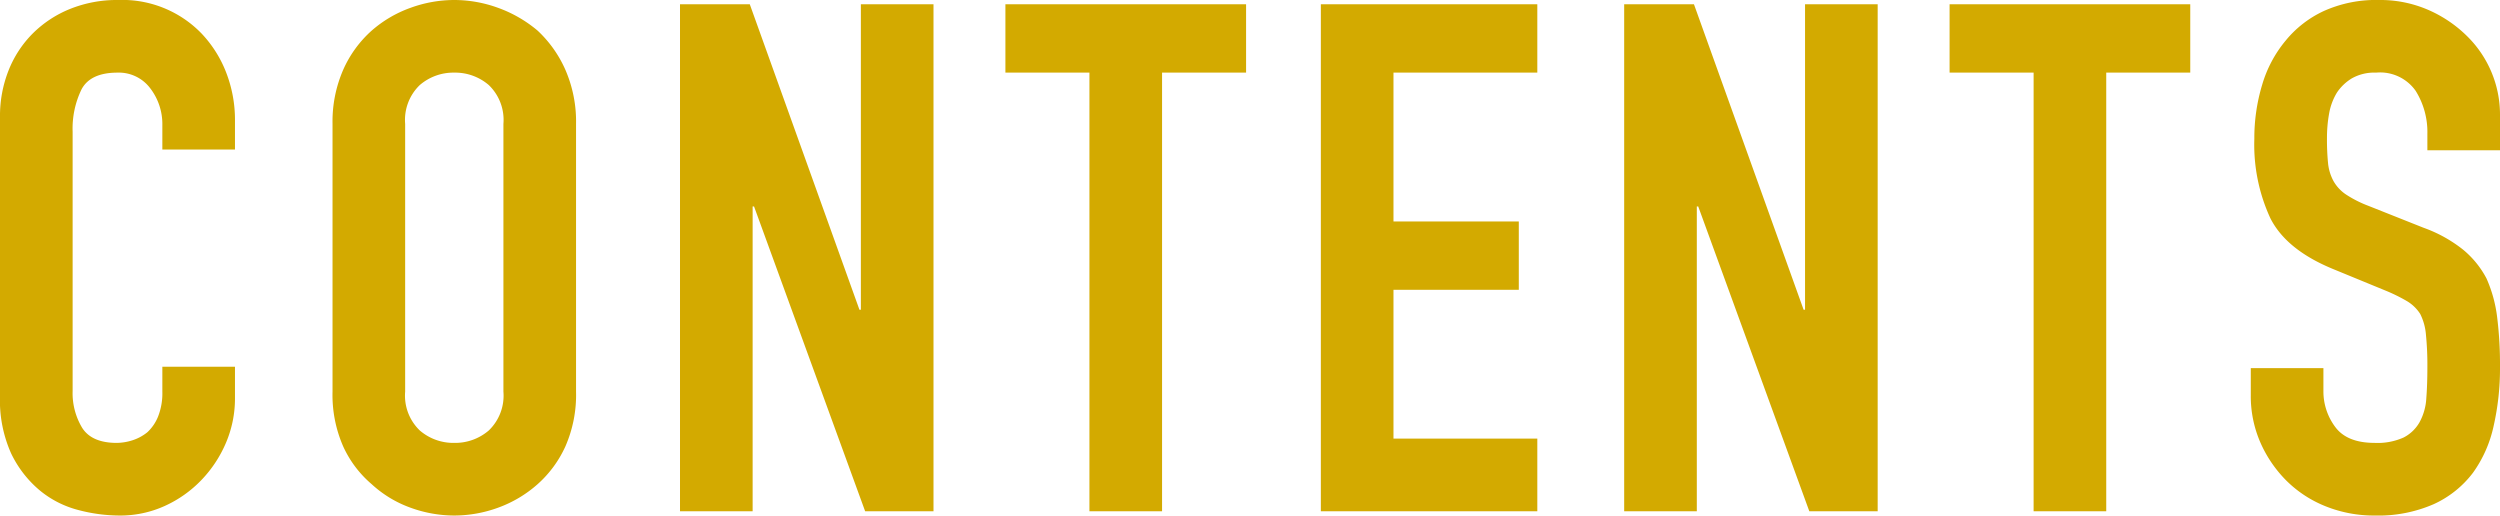 <svg xmlns="http://www.w3.org/2000/svg" width="280.88" height="57.92" viewBox="0 0 280.88 57.92">
  <path id="パス_246" data-name="パス 246" d="M-113.48-16.24v3.52a12.683,12.683,0,0,1-1,5,13.831,13.831,0,0,1-2.76,4.2A13.306,13.306,0,0,1-121.36-.6,12.061,12.061,0,0,1-126.44.48a18.268,18.268,0,0,1-4.72-.64,11.167,11.167,0,0,1-4.32-2.24,12.387,12.387,0,0,1-3.16-4.12,14.586,14.586,0,0,1-1.24-6.44V-44.32a13.873,13.873,0,0,1,.96-5.2,12.238,12.238,0,0,1,2.72-4.16,12.645,12.645,0,0,1,4.2-2.76,14.112,14.112,0,0,1,5.4-1,12.374,12.374,0,0,1,9.36,3.76,13.358,13.358,0,0,1,2.76,4.36,14.725,14.725,0,0,1,1,5.48v3.2h-8.16v-2.72A6.6,6.6,0,0,0-123-47.52a4.406,4.406,0,0,0-3.68-1.76q-3.04,0-4.04,1.88a10.075,10.075,0,0,0-1,4.76v29.12a7.542,7.542,0,0,0,1.08,4.16q1.08,1.68,3.88,1.68a5.926,5.926,0,0,0,1.72-.28,5.131,5.131,0,0,0,1.72-.92,4.881,4.881,0,0,0,1.2-1.76,7.131,7.131,0,0,0,.48-2.8v-2.8Zm10.96-27.28a14.553,14.553,0,0,1,1.2-6.08,12.848,12.848,0,0,1,3.2-4.4,13.529,13.529,0,0,1,4.36-2.56,14.41,14.41,0,0,1,4.92-.88,14.41,14.41,0,0,1,4.92.88A14.5,14.5,0,0,1-79.48-54a13.4,13.4,0,0,1,3.12,4.4,14.553,14.553,0,0,1,1.2,6.08v30.08a14.421,14.421,0,0,1-1.2,6.16,12.708,12.708,0,0,1-3.12,4.24A13.718,13.718,0,0,1-83.92-.4a14.41,14.41,0,0,1-4.92.88A14.41,14.41,0,0,1-93.76-.4a12.836,12.836,0,0,1-4.36-2.64,12.214,12.214,0,0,1-3.2-4.24,14.421,14.421,0,0,1-1.2-6.16Zm8.16,30.08a5.424,5.424,0,0,0,1.64,4.36,5.784,5.784,0,0,0,3.88,1.4,5.784,5.784,0,0,0,3.88-1.4,5.424,5.424,0,0,0,1.64-4.36V-43.52a5.424,5.424,0,0,0-1.64-4.36,5.784,5.784,0,0,0-3.88-1.4,5.784,5.784,0,0,0-3.88,1.4,5.424,5.424,0,0,0-1.64,4.36ZM-63.48,0V-56.96h7.84l12.32,34.32h.16V-56.96H-35V0h-7.68L-55.16-34.24h-.16V0Zm46,0V-49.28h-9.44v-7.68H.12v7.68H-9.32V0Zm26,0V-56.96H32.84v7.68H16.68v16.72H30.76v7.68H16.68V-8.16H32.84V0ZM42.6,0V-56.96h7.84L62.76-22.64h.16V-56.96h8.16V0H63.4L50.92-34.24h-.16V0Zm46,0V-49.28H79.16v-7.68H106.2v7.68H96.76V0ZM141-40.56h-8.16V-42.4a8.712,8.712,0,0,0-1.32-4.84,4.882,4.882,0,0,0-4.44-2.04,5.134,5.134,0,0,0-2.72.64,5.364,5.364,0,0,0-1.68,1.6,6.767,6.767,0,0,0-.88,2.36,15.408,15.408,0,0,0-.24,2.76,27.05,27.05,0,0,0,.12,2.8,5.316,5.316,0,0,0,.6,2,4.448,4.448,0,0,0,1.4,1.52,12.861,12.861,0,0,0,2.52,1.28l6.24,2.48a15.471,15.471,0,0,1,4.4,2.44,10.548,10.548,0,0,1,2.64,3.24,15.145,15.145,0,0,1,1.2,4.36,43.146,43.146,0,0,1,.32,5.56,29.318,29.318,0,0,1-.72,6.68,14.072,14.072,0,0,1-2.32,5.24,11.516,11.516,0,0,1-4.4,3.52A15.52,15.52,0,0,1,126.92.48,14.526,14.526,0,0,1,121.4-.56,13.129,13.129,0,0,1,117-3.44a14.016,14.016,0,0,1-2.92-4.28A13,13,0,0,1,113-13.04v-3.04h8.16v2.56a6.665,6.665,0,0,0,1.32,4.04q1.32,1.8,4.44,1.8a7.16,7.16,0,0,0,3.24-.6,4.307,4.307,0,0,0,1.8-1.72,6.317,6.317,0,0,0,.76-2.68q.12-1.56.12-3.48a34.481,34.481,0,0,0-.16-3.68,6.333,6.333,0,0,0-.64-2.32,4.5,4.5,0,0,0-1.48-1.44,18.965,18.965,0,0,0-2.44-1.2l-5.84-2.4q-5.28-2.16-7.08-5.72a19.677,19.677,0,0,1-1.8-8.92,20.694,20.694,0,0,1,.88-6.08,13.83,13.83,0,0,1,2.64-4.96,12.1,12.1,0,0,1,4.28-3.32,14.286,14.286,0,0,1,6.2-1.24,13.538,13.538,0,0,1,5.56,1.12,14.322,14.322,0,0,1,4.36,2.96,12.36,12.36,0,0,1,3.68,8.8Z" transform="translate(139.88 57.44)" fill="#d3aa00"/>
</svg>
